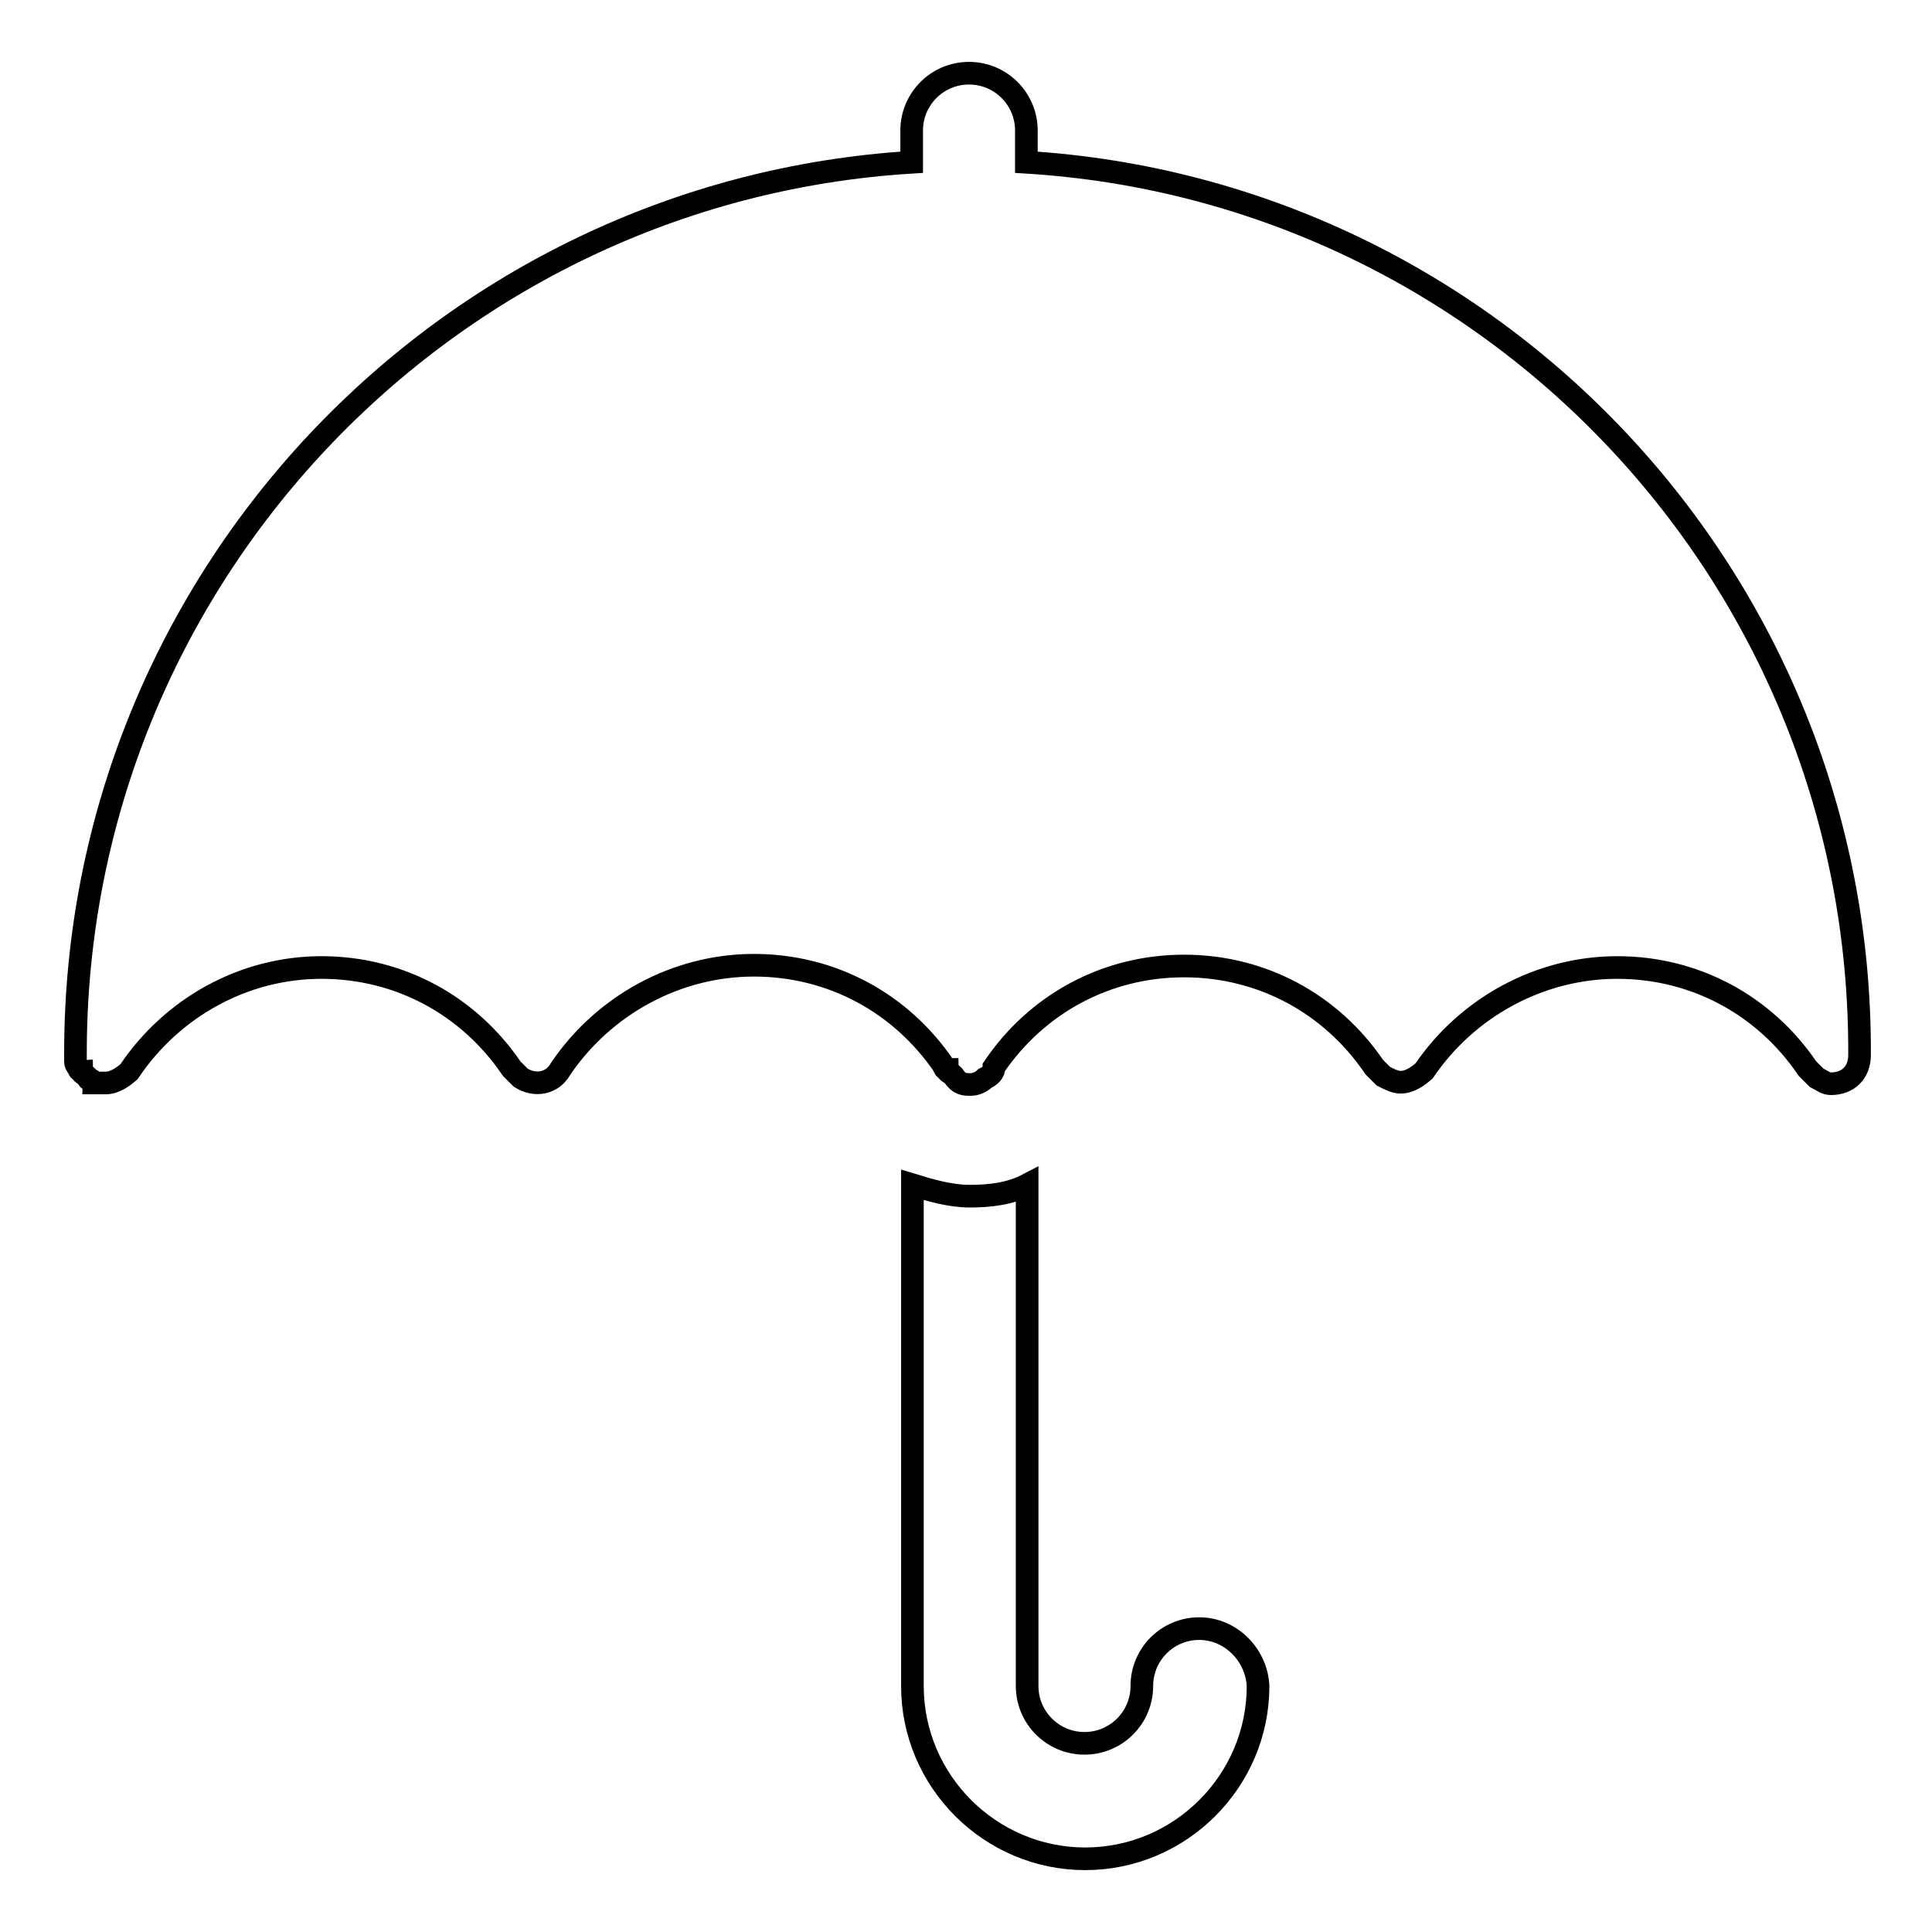 <?xml version="1.0" encoding="utf-8"?>
<!-- Svg Vector Icons : http://www.onlinewebfonts.com/icon -->
<!DOCTYPE svg PUBLIC "-//W3C//DTD SVG 1.1//EN" "http://www.w3.org/Graphics/SVG/1.1/DTD/svg11.dtd">
<svg version="1.1" xmlns="http://www.w3.org/2000/svg" xmlns:xlink="http://www.w3.org/1999/xlink" x="0px" y="0px" viewBox="0 0 256 256" enable-background="new 0 0 256 256" xml:space="preserve">
<g><g><path stroke-width="3" fill-opacity="0" stroke="#000000"  d="M136,21.5v-4.2c0-4.2-3.4-7.6-7.6-7.6s-7.6,3.4-7.6,7.6v4.2C58.9,25.3,10,76.9,10,139.5c0,0.4,0,0.4,0,0.8v0.4c0,0.4,0.4,0.8,0.4,0.8s0,0.4,0.4,0.4c0,0.4,0.4,0.4,0.8,0.8c0,0,0,0.4,0.4,0.4c0,0,0.4,0,0.4,0.4c0,0,0,0,0.4,0s0.8,0,1.2,0c1.2,0,2.3-0.8,3.1-1.5c5.7-8.5,15.2-13.8,25.5-13.8c10.3,0,19.5,5,25.2,13.4c0.4,0.4,0.8,0.8,1.2,1.2l0,0c1.9,1.2,4.2,0.8,5.3-1.2c5.7-8.4,15.3-13.7,25.6-13.7c10.3,0,19.5,5,25.2,13.4c0,0.4,0.4,0.4,0.4,0.4c0,0.4,0.4,0.4,0.8,0.8l0,0l0,0c0.8,1.2,1.5,1.2,2.3,1.2c0.8,0,1.5-0.4,1.9-0.8c0.8-0.4,1.2-0.8,1.2-1.5c5.7-8.4,14.9-13.4,25.2-13.4c10.3,0,19.5,5,25.2,13.4c0.4,0.4,0.8,0.8,1.2,1.2l0,0c0.8,0.4,1.5,0.8,2.3,0.8c1.2,0,2.3-0.8,3.1-1.5c5.7-8.4,15.3-13.7,25.6-13.7s19.5,5,25.2,13.4l0.4,0.4l0.4,0.4l0.4,0.4c0.8,0.4,1.2,0.8,1.9,0.8c2.3,0,3.8-1.5,3.8-3.8C246.7,76.9,197.8,25.3,136,21.5z"/><path stroke-width="3" fill-opacity="0" stroke="#000000"  d="M158.9,215.8c-4.2,0-7.6,3.4-7.6,7.6c0,4.2-3.4,7.6-7.6,7.6c-4.2,0-7.6-3.4-7.6-7.6V157c-2.3,1.2-5,1.5-7.6,1.5s-5.3-0.8-7.6-1.5v66.4c0,12.6,10.3,22.9,22.9,22.9c12.6,0,22.9-10.3,22.9-22.9C166.5,219.3,163.1,215.8,158.9,215.8z"/></g></g>
</svg>